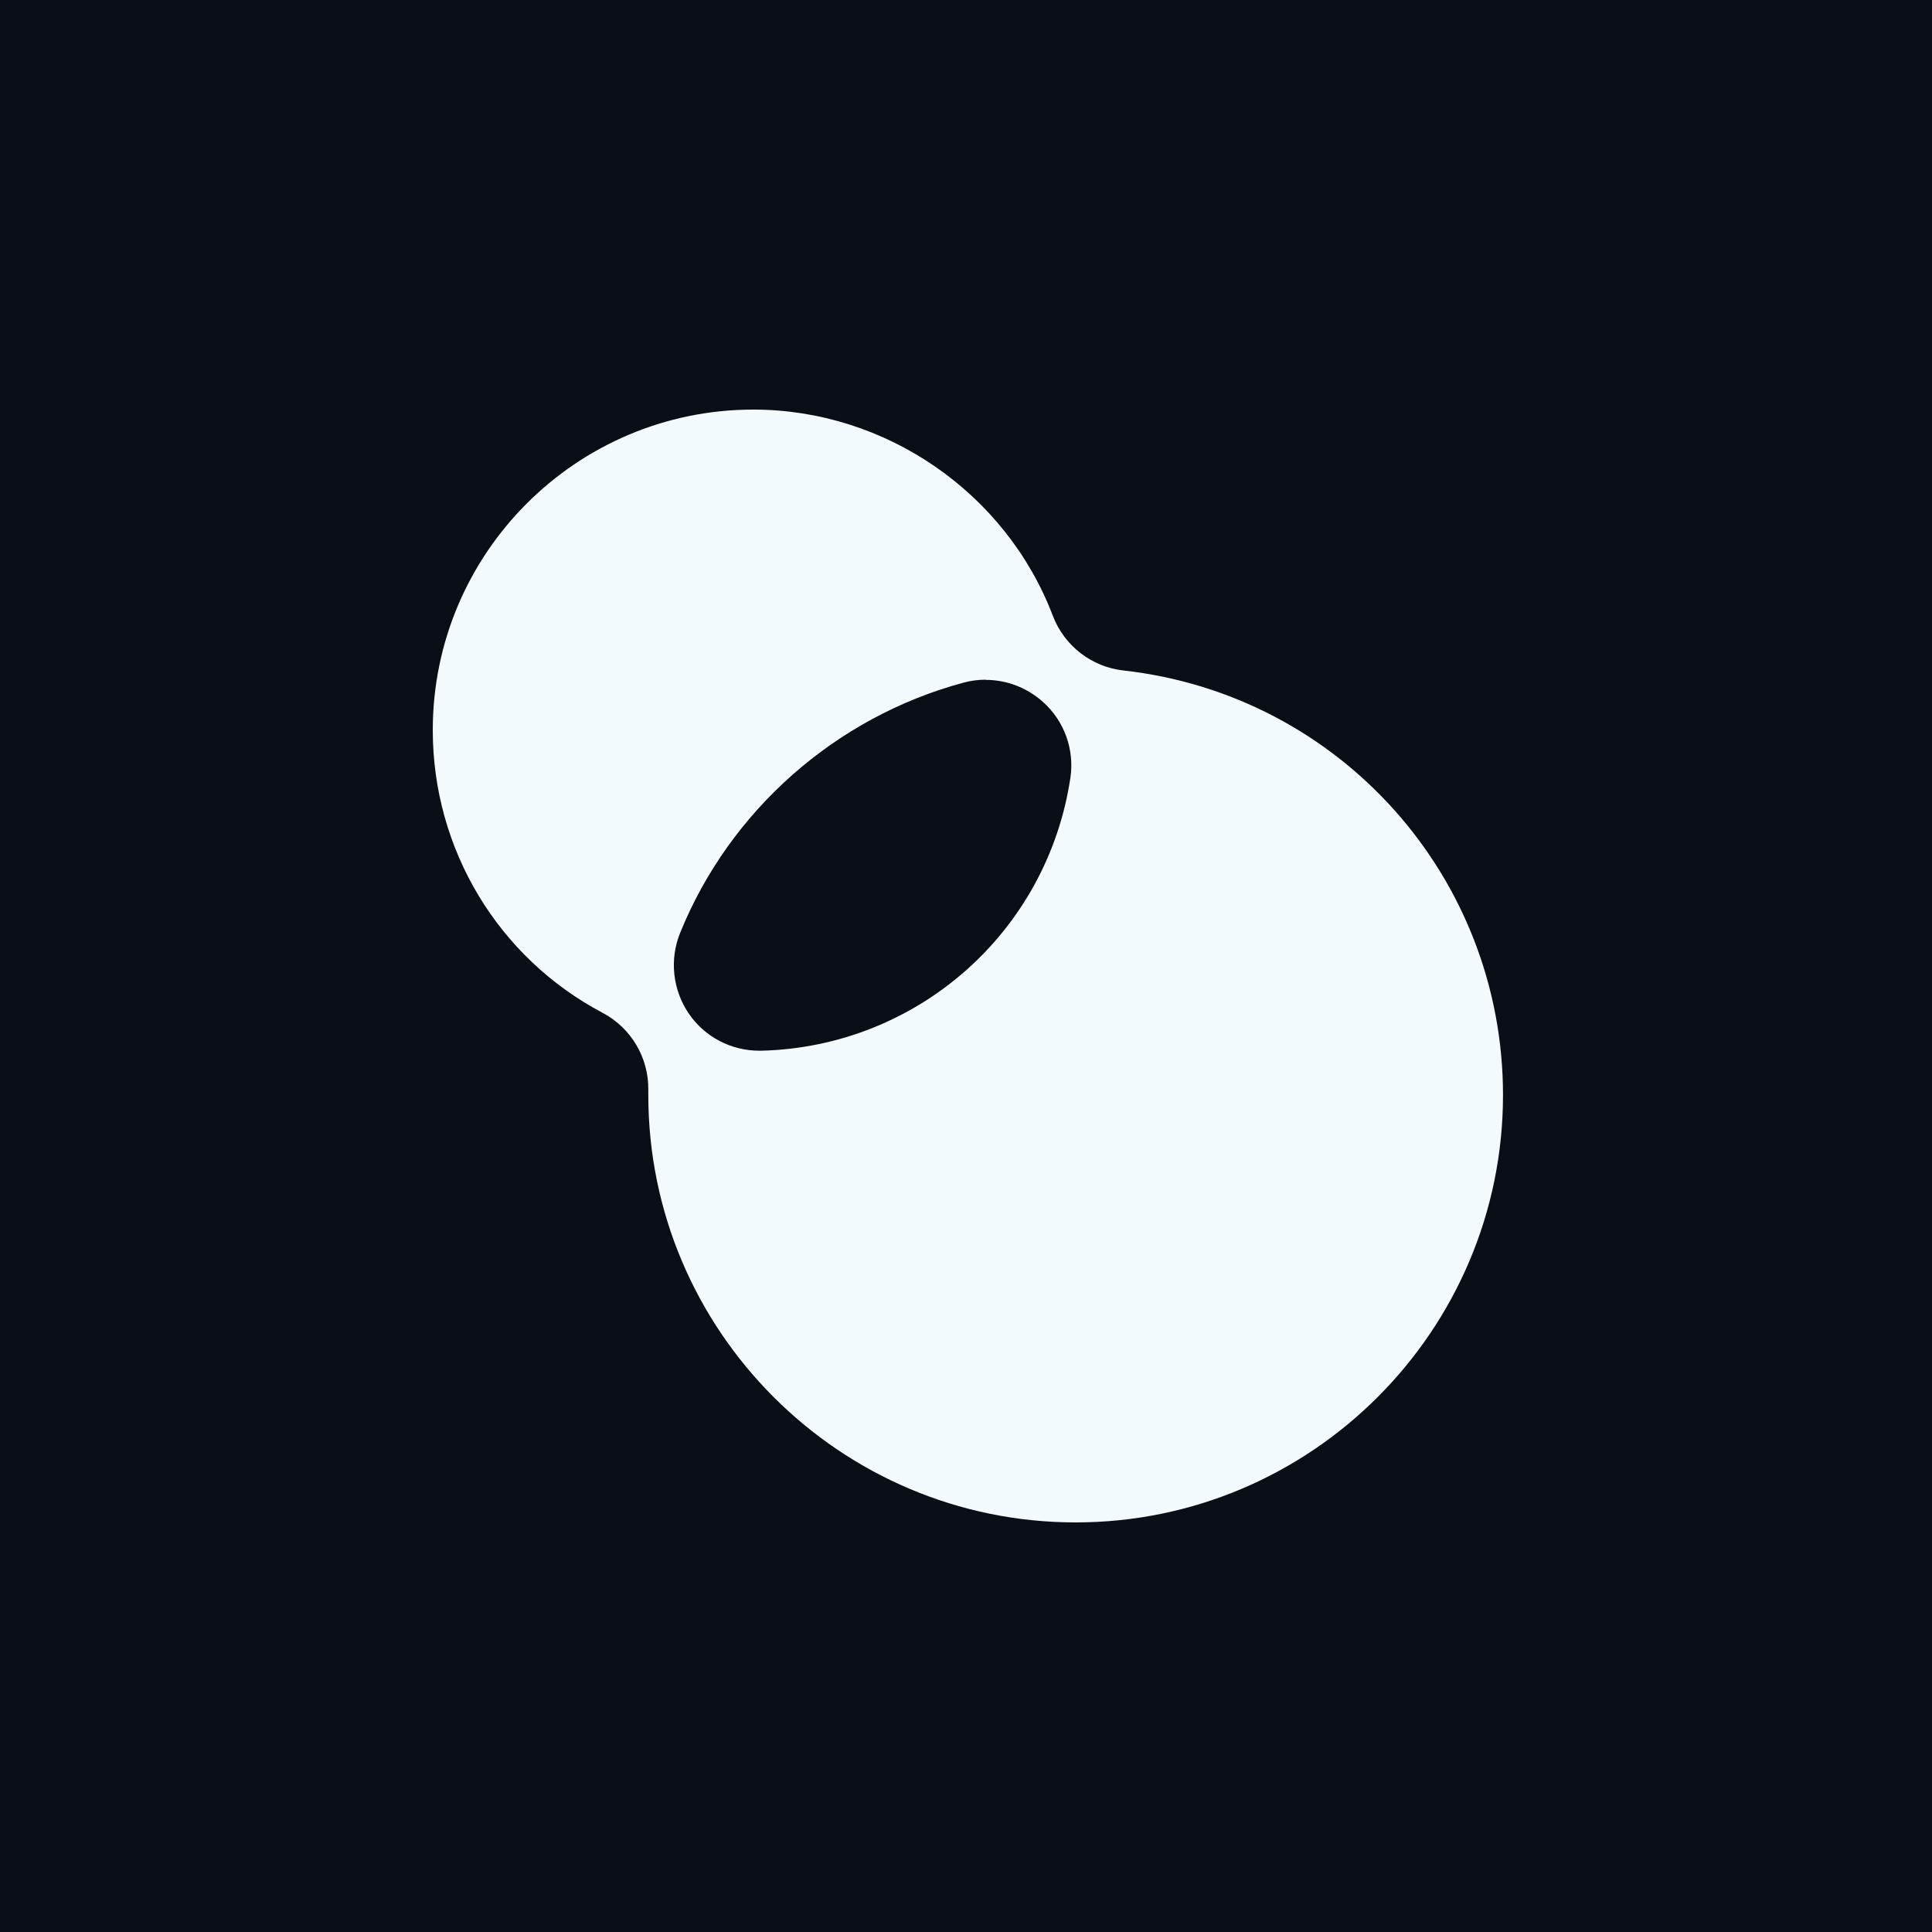 <?xml version="1.0" encoding="UTF-8" standalone="no"?>
<!DOCTYPE svg PUBLIC "-//W3C//DTD SVG 1.1//EN" "http://www.w3.org/Graphics/SVG/1.1/DTD/svg11.dtd">
<!-- Created with Vectornator (http://vectornator.io/) -->
<svg height="500.0pt" stroke-miterlimit="10" style="fill-rule:nonzero;clip-rule:evenodd;stroke-linecap:round;stroke-linejoin:round;" version="1.1" viewBox="0 0 500 500" width="500.0pt" xml:space="preserve" xmlns="http://www.w3.org/2000/svg" xmlns:xlink="http://www.w3.org/1999/xlink">
<rect x="0" y="0" width="500" height="500" fill="#808080" stroke="none"/>
<defs/>
<g id="Untitled">
<path d="M0 0L500 0L500 0L500 500L500 500L0 500L0 500L0 0L0 0Z" fill="#0a0e17" fill-rule="nonzero" opacity="1" stroke="none"/>
<path d="M278.379 394C217.415 394 167.781 344.366 167.781 283.403L167.781 282.031C167.883 273.75 163.361 266.079 156.046 262.167C128.866 247.841 112 219.747 112 188.961C112 143.188 149.188 106 194.961 106C229.151 106 260.344 127.49 272.485 159.394C275.432 167.116 282.494 172.602 290.724 173.517C346.759 179.765 388.976 227.012 388.976 283.403C388.976 344.366 339.342 394 278.379 394ZM255.111 175.904C253.18 175.904 251.25 176.158 249.37 176.666C216.298 185.557 188.864 209.739 176.011 241.44C173.217 248.349 174.081 256.223 178.297 262.37C182.412 268.365 189.22 271.921 196.485 271.921C196.688 271.921 196.84 271.921 197.044 271.921C237.381 270.905 271.012 241.237 277.007 201.357C278.125 193.99 275.432 186.522 269.844 181.594C265.729 177.936 260.496 175.955 255.111 175.955L255.111 175.904Z" fill="#f3fafd" fill-rule="nonzero" opacity="1" stroke="none"/>
</g>
</svg>
